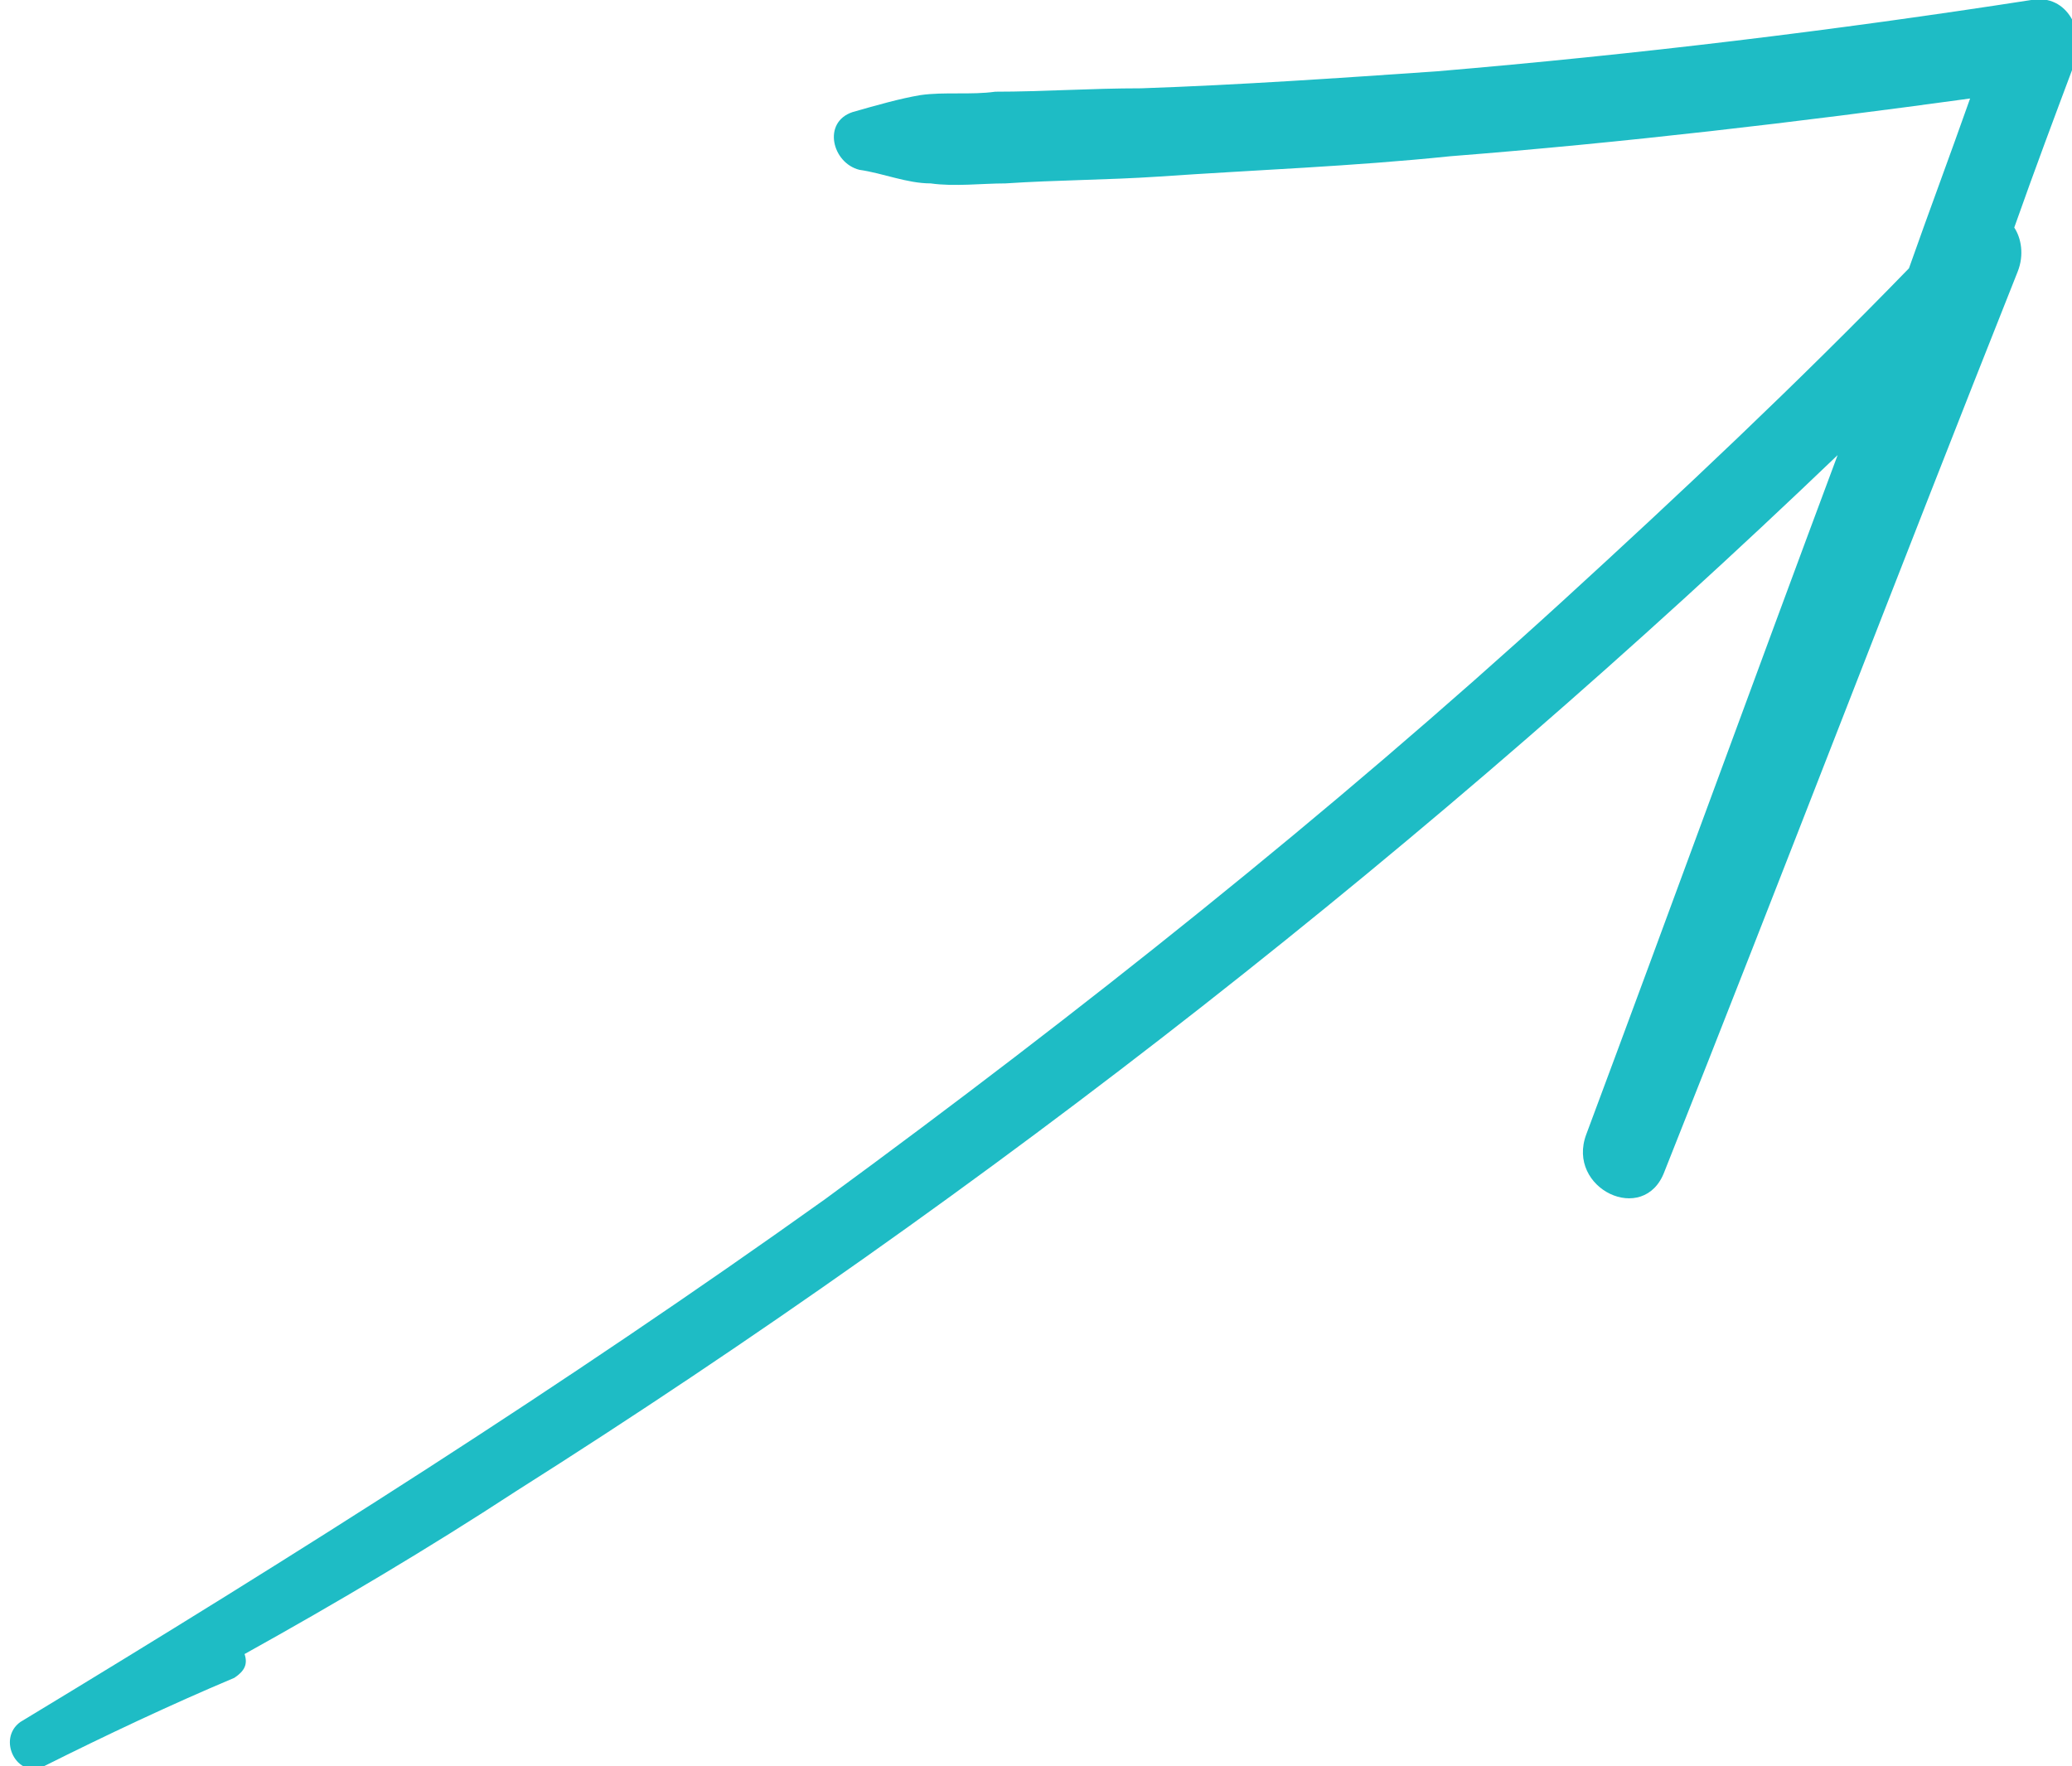 <?xml version="1.0" encoding="utf-8"?>
<!-- Generator: Adobe Illustrator 25.2.1, SVG Export Plug-In . SVG Version: 6.00 Build 0)  -->
<svg version="1.1" id="Layer_1" xmlns="http://www.w3.org/2000/svg" xmlns:xlink="http://www.w3.org/1999/xlink" x="0px" y="0px"
	 width="61px" height="52px" viewBox="0 0 61 52" style="enable-background:new 0 0 61 52;" xml:space="preserve">
<style type="text/css">
	.st0{fill-rule:evenodd;clip-rule:evenodd;fill:#1EBCC5;}
</style>
<path class="st0" d="M46.7,33.4c2.5-6.7,4.9-13.3,7.4-20c-11.9,11.4-25,21.7-38.9,30.5c-2.6,1.7-5.3,3.3-8,4.8
	c0.1,0.3,0,0.5-0.3,0.7c-1.9,0.8-3.8,1.7-5.6,2.6c-0.8,0.4-1.4-0.8-0.7-1.3c8.1-4.9,16-9.9,23.7-15.4c7.5-5.5,14.8-11.3,21.7-17.6
	c3.5-3.2,6.9-6.4,10.2-9.8c0.6-1.7,1.2-3.3,1.8-5c-5.1,0.7-10.2,1.3-15.3,1.7C39.8,4.9,37,5,34.1,5.2c-1.5,0.1-3,0.1-4.5,0.2
	c-0.7,0-1.5,0.1-2.2,0c-0.7,0-1.4-0.3-2.1-0.4c-0.8-0.2-1.1-1.4-0.2-1.7c0.7-0.2,1.4-0.4,2-0.5c0.7-0.1,1.5,0,2.2-0.1
	c1.4,0,2.8-0.1,4.3-0.1c2.9-0.1,5.8-0.3,8.7-0.5C48.2,1.6,54,0.9,59.8,0c1.1-0.2,1.6,1,1.3,1.8c-0.6,1.6-1.2,3.2-1.8,4.9
	C59.5,7,59.6,7.5,59.4,8c-3.5,8.8-6.9,17.7-10.4,26.5C48.4,36.1,46.1,35,46.7,33.4z"/>
</svg>
